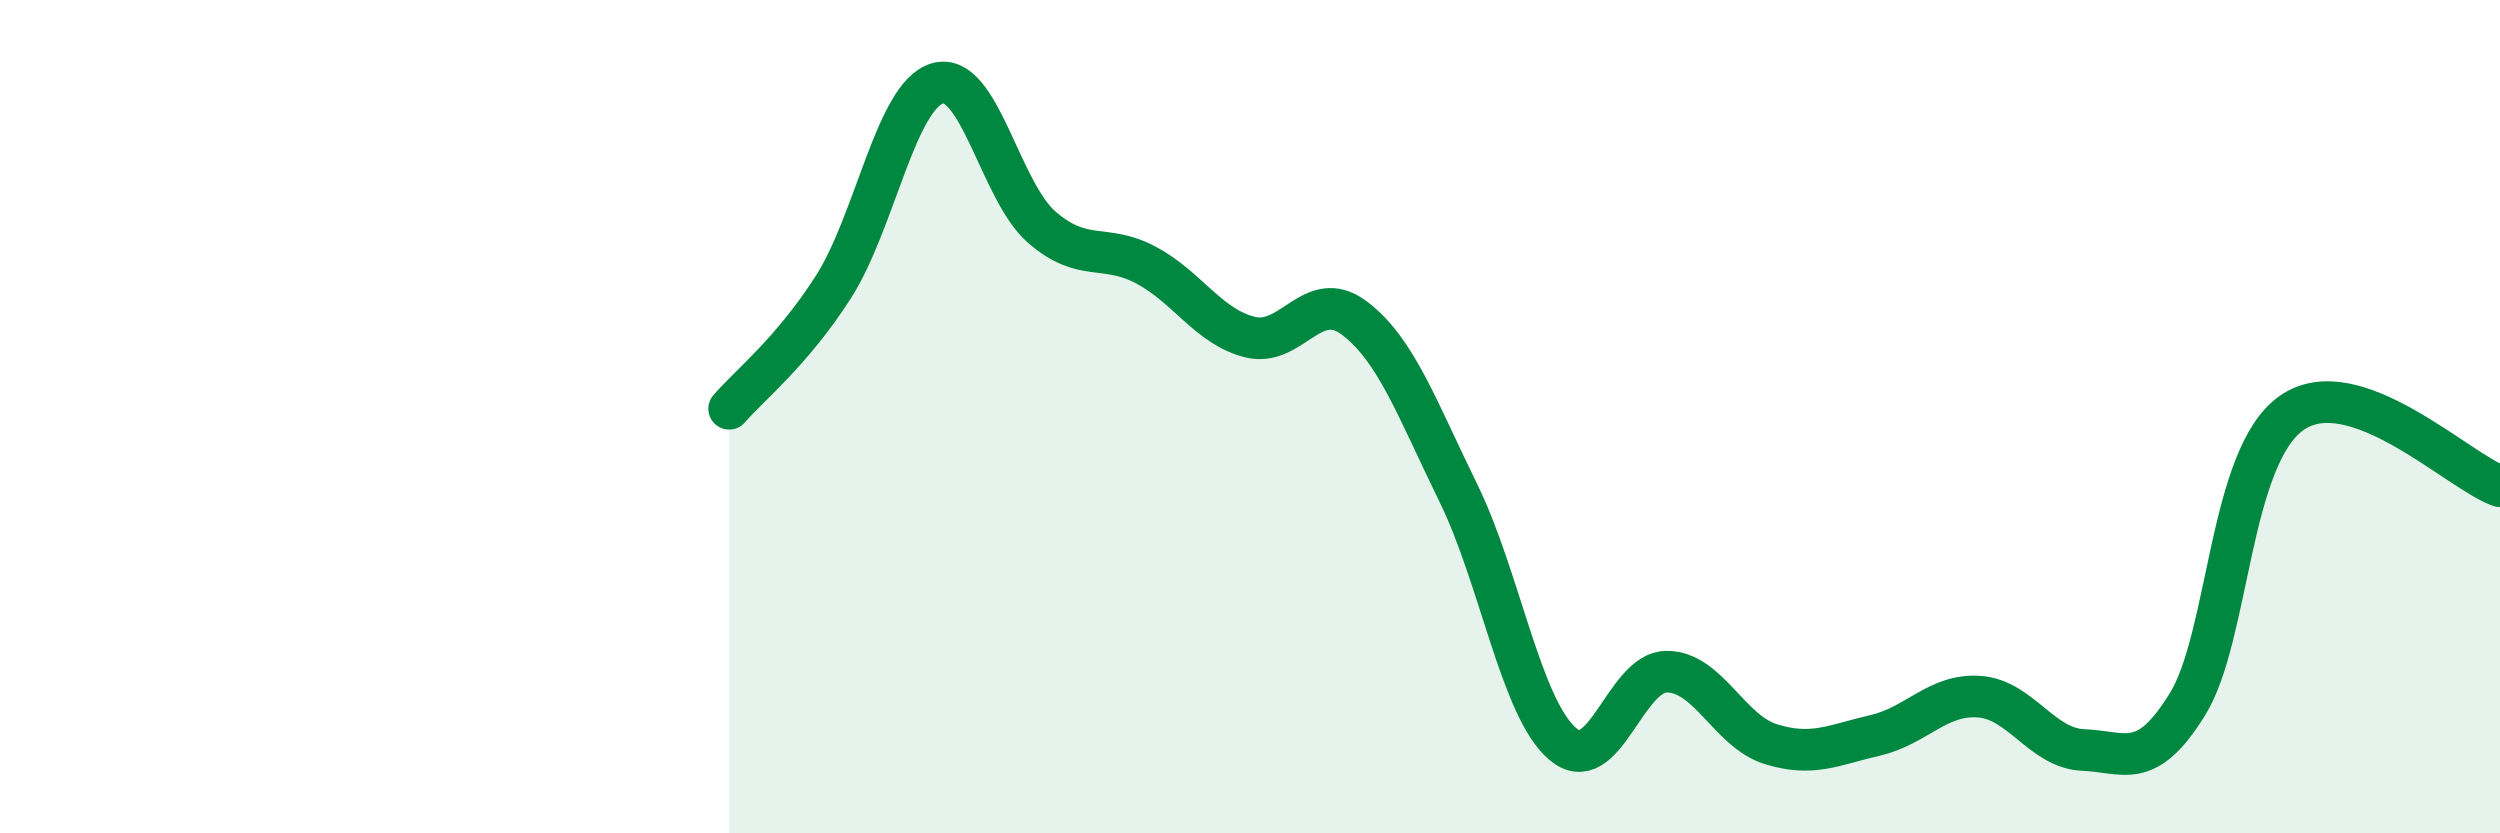 
    <svg width="60" height="20" viewBox="0 0 60 20" xmlns="http://www.w3.org/2000/svg">
      <path
        d="M 17.5,9.81 C 18,9.23 19,8.45 20,6.89 C 21,5.33 21.5,2.29 22.5,2 C 23.5,1.71 24,4.58 25,5.45 C 26,6.32 26.5,5.83 27.5,6.36 C 28.5,6.89 29,7.84 30,8.09 C 31,8.34 31.5,6.88 32.5,7.63 C 33.5,8.38 34,9.79 35,11.83 C 36,13.87 36.5,16.99 37.5,17.85 C 38.5,18.71 39,16.12 40,16.12 C 41,16.12 41.5,17.55 42.5,17.86 C 43.5,18.17 44,17.88 45,17.65 C 46,17.42 46.5,16.65 47.5,16.72 C 48.5,16.79 49,17.96 50,18 C 51,18.04 51.5,18.52 52.5,16.9 C 53.5,15.28 53.5,10.96 55,9.91 C 56.5,8.86 59,11.32 60,11.67L60 20L17.5 20Z"
        fill="#008740"
        opacity="0.1"
        stroke-linecap="round"
        stroke-linejoin="round"
      />
      <path
        d="M 17.5,9.81 C 18,9.23 19,8.45 20,6.89 C 21,5.33 21.5,2.29 22.5,2 C 23.5,1.71 24,4.58 25,5.45 C 26,6.32 26.5,5.83 27.5,6.36 C 28.5,6.89 29,7.84 30,8.09 C 31,8.34 31.5,6.88 32.5,7.63 C 33.5,8.38 34,9.79 35,11.83 C 36,13.87 36.5,16.99 37.5,17.85 C 38.5,18.71 39,16.12 40,16.12 C 41,16.12 41.5,17.55 42.5,17.86 C 43.5,18.17 44,17.88 45,17.65 C 46,17.42 46.5,16.65 47.5,16.72 C 48.5,16.79 49,17.96 50,18 C 51,18.04 51.5,18.52 52.5,16.9 C 53.5,15.28 53.5,10.96 55,9.91 C 56.5,8.86 59,11.32 60,11.67"
        stroke="#008740"
        stroke-width="1"
        fill="none"
        stroke-linecap="round"
        stroke-linejoin="round"
      />
    </svg>
  